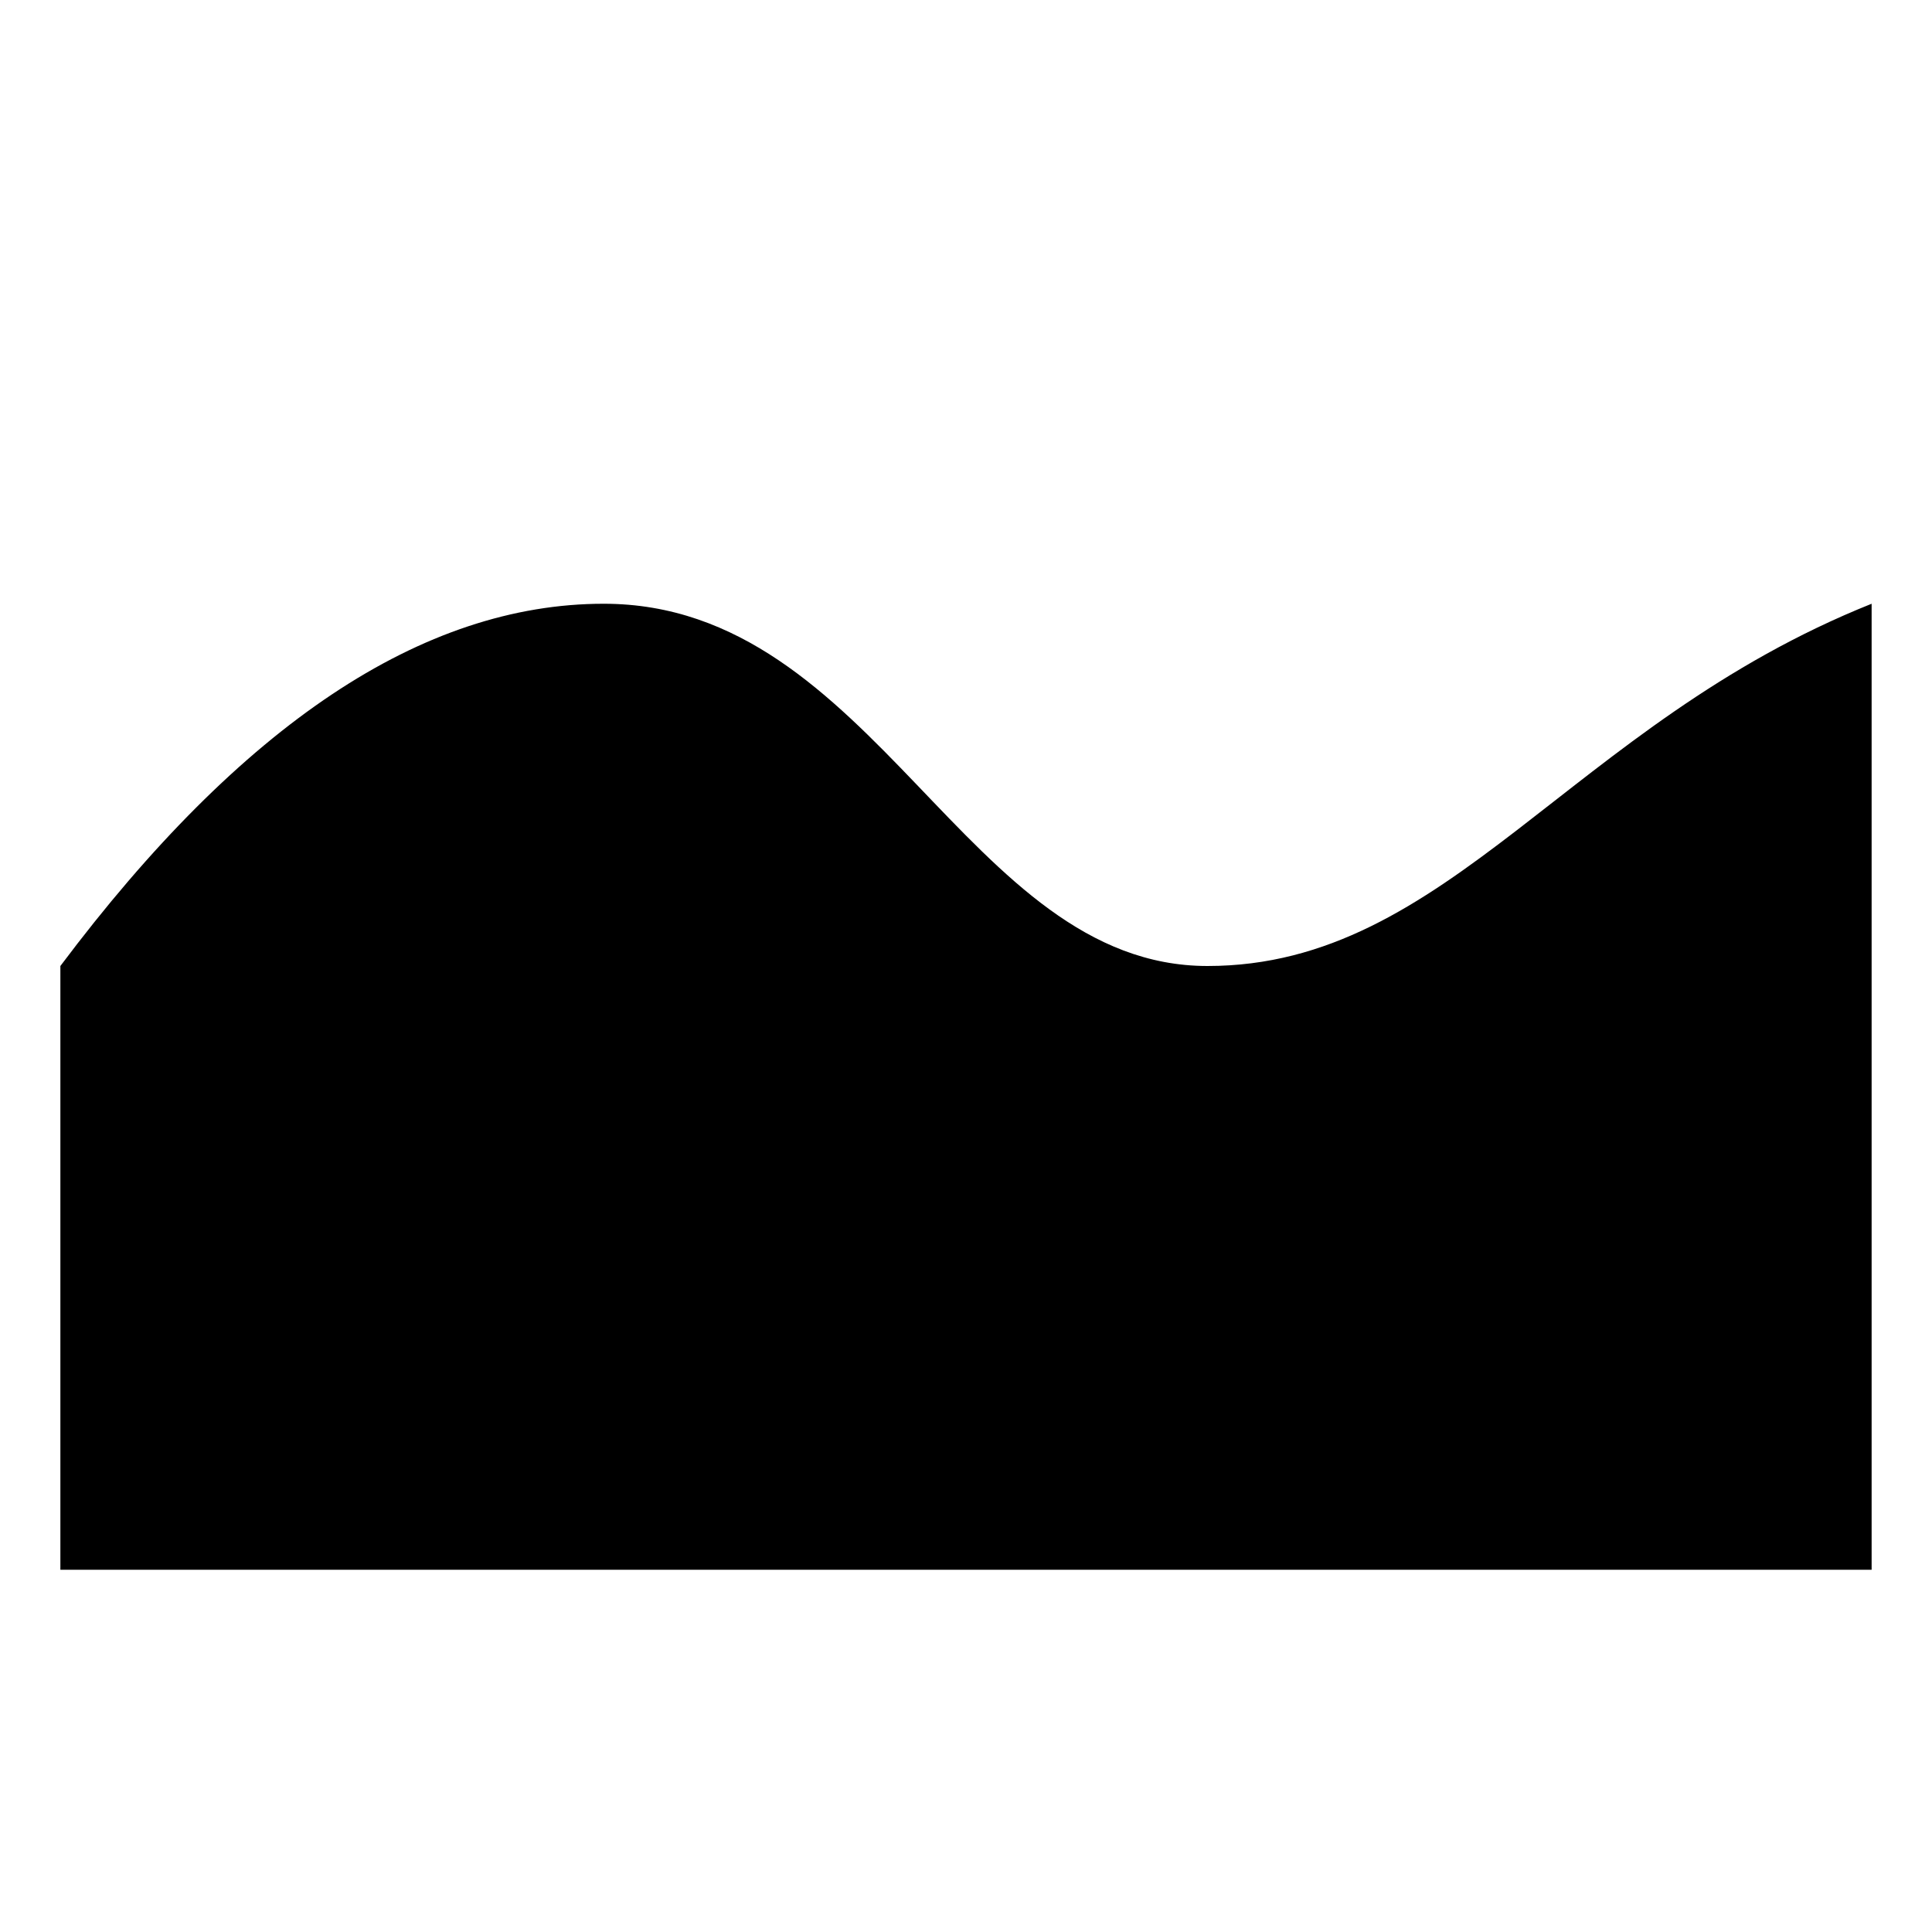 <?xml version="1.0" encoding="UTF-8"?>
<svg xmlns="http://www.w3.org/2000/svg" viewBox="0 0 64 64">
  <defs>
    <style>
      /* Monochrome shape for Safari pinned tab */
      .wave { fill: #000; }
    </style>
  </defs>
  <path class="wave" d="M2 32c6-8 12-12 18-12 9 0 12 12 20 12s12-8 22-12v32H2V32z"/>
</svg>
